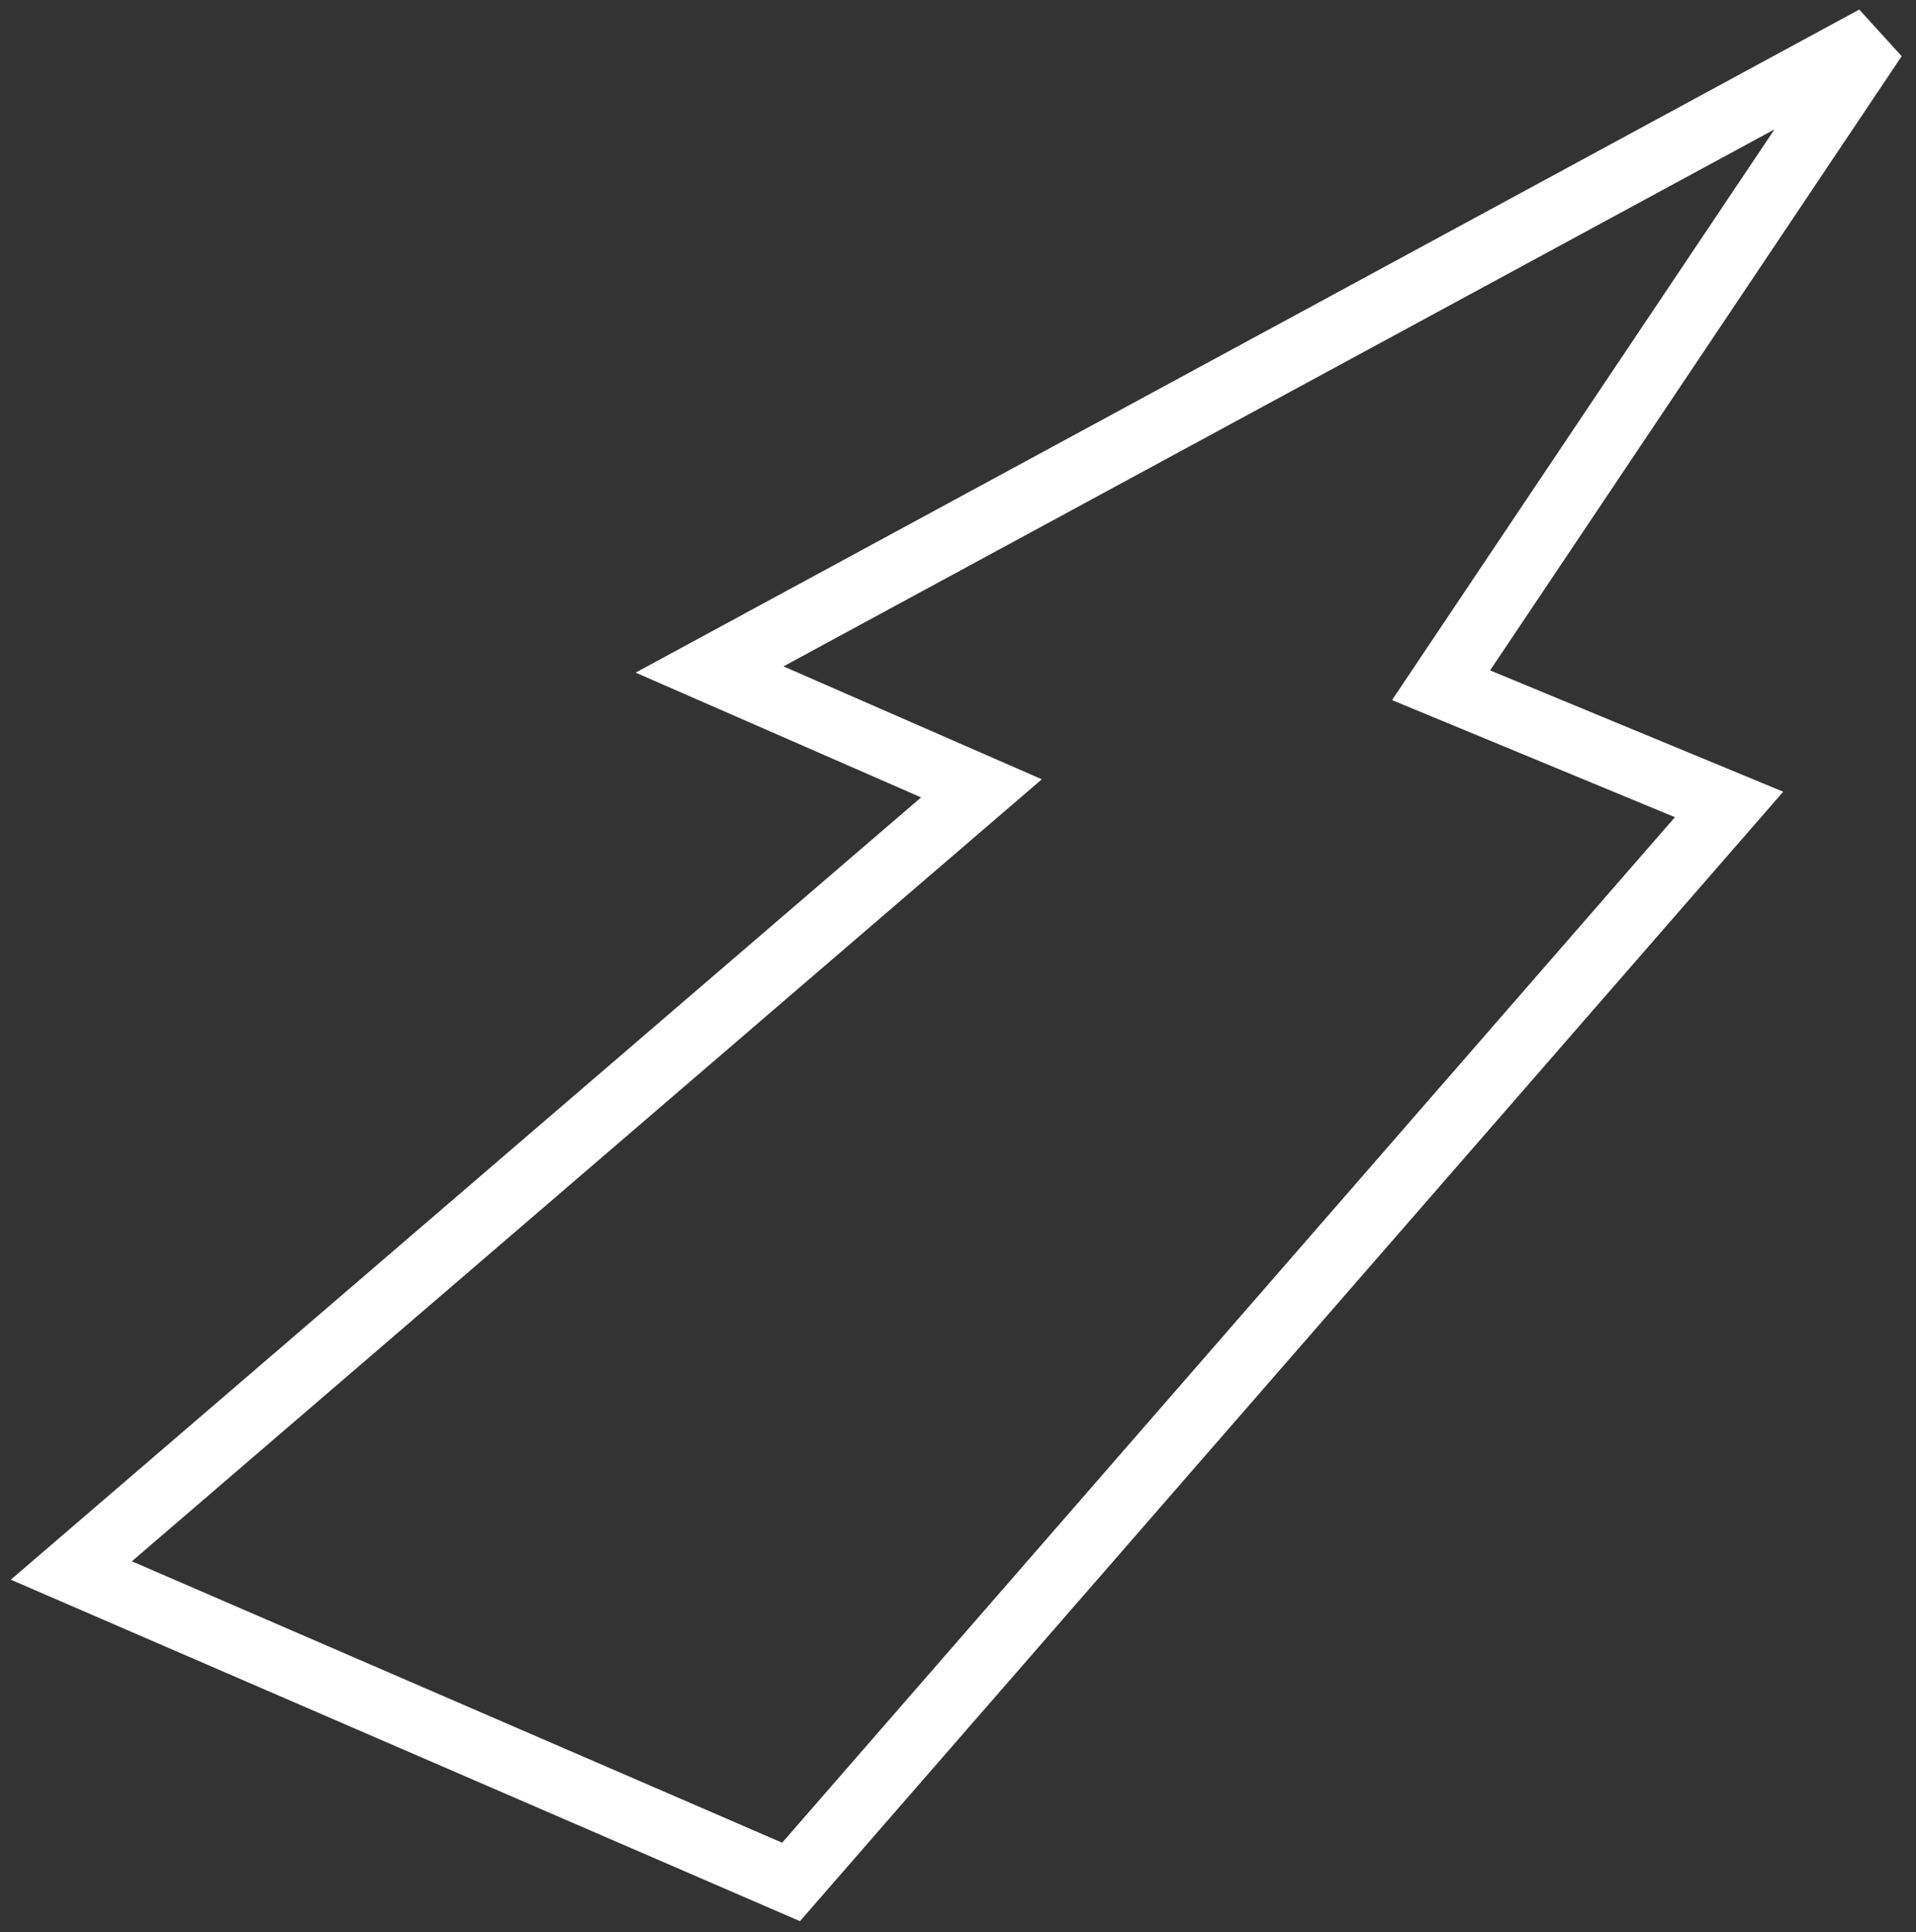 <svg width="118" height="119" viewBox="0 0 118 119" fill="none" xmlns="http://www.w3.org/2000/svg">
<rect x="0" y="0" width="118" height="119" fill="#333333" stroke="none"/>
<path d="M48.719 115.908L106.488 49.546L88.75 42.204L115.458 2.348L43.7 41.234L60.444 48.554L4.393 96.726L48.719 115.908Z" stroke="white" stroke-width="4"/>
</svg>
